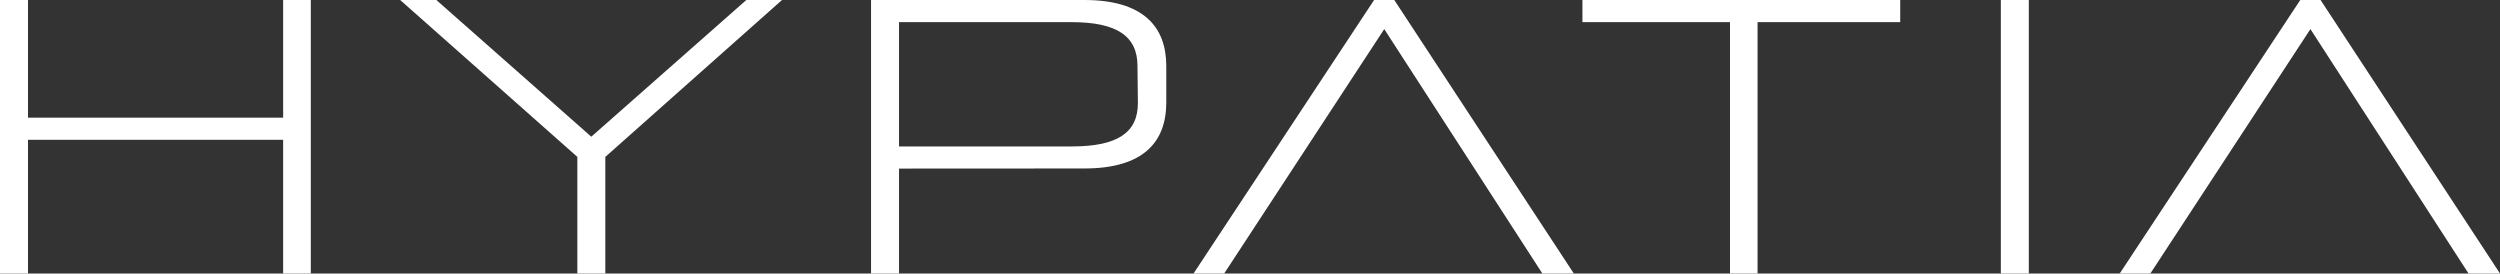 <svg xmlns="http://www.w3.org/2000/svg" viewBox="0 0 243.96 26.69"><rect x="0" y="0" width="243.96" height="26.69" fill="#333333" stroke="none"/><defs><style>.cls-1{fill:#fff;}</style></defs><g id="Layer_2" data-name="Layer 2"><g id="Layer_1-2" data-name="Layer 1"><polygon class="cls-1" points="27.63 26.69 27.63 13.64 2.73 13.64 2.73 26.69 0 26.69 0 0 2.73 0 2.73 11.48 27.63 11.48 27.63 0 30.33 0 30.33 26.69 27.63 26.69"/><polygon class="cls-1" points="56.34 26.69 56.34 15.31 39.05 0 42.58 0 57.7 13.34 72.83 0 76.31 0 59.07 15.31 59.07 26.69 56.34 26.69"/><path class="cls-1" d="M87.73,16.45V26.69H85V0h20.81c5.76,0,8,2.61,8,6.44V10c0,3.83-2.2,6.44-8,6.44ZM111,6.44c0-2.91-2-4.28-6.44-4.28H87.73V14.29H104.6c4.47,0,6.44-1.36,6.44-4.24Z"/><polygon class="cls-1" points="150.51 26.69 135.08 2.84 119.46 26.69 116.47 26.69 134.09 0 136.06 0 153.58 26.69 150.51 26.69"/><polygon class="cls-1" points="168.82 26.69 168.82 2.16 154.42 2.16 154.42 0 185.43 0 185.43 2.16 171.51 2.16 171.51 26.69 168.82 26.69"/><rect class="cls-1" x="195.25" width="2.73" height="26.69"/><polygon class="cls-1" points="240.89 26.69 225.46 2.84 209.84 26.69 206.85 26.69 224.47 0 226.45 0 243.96 26.69 240.89 26.69"/></g></g></svg>